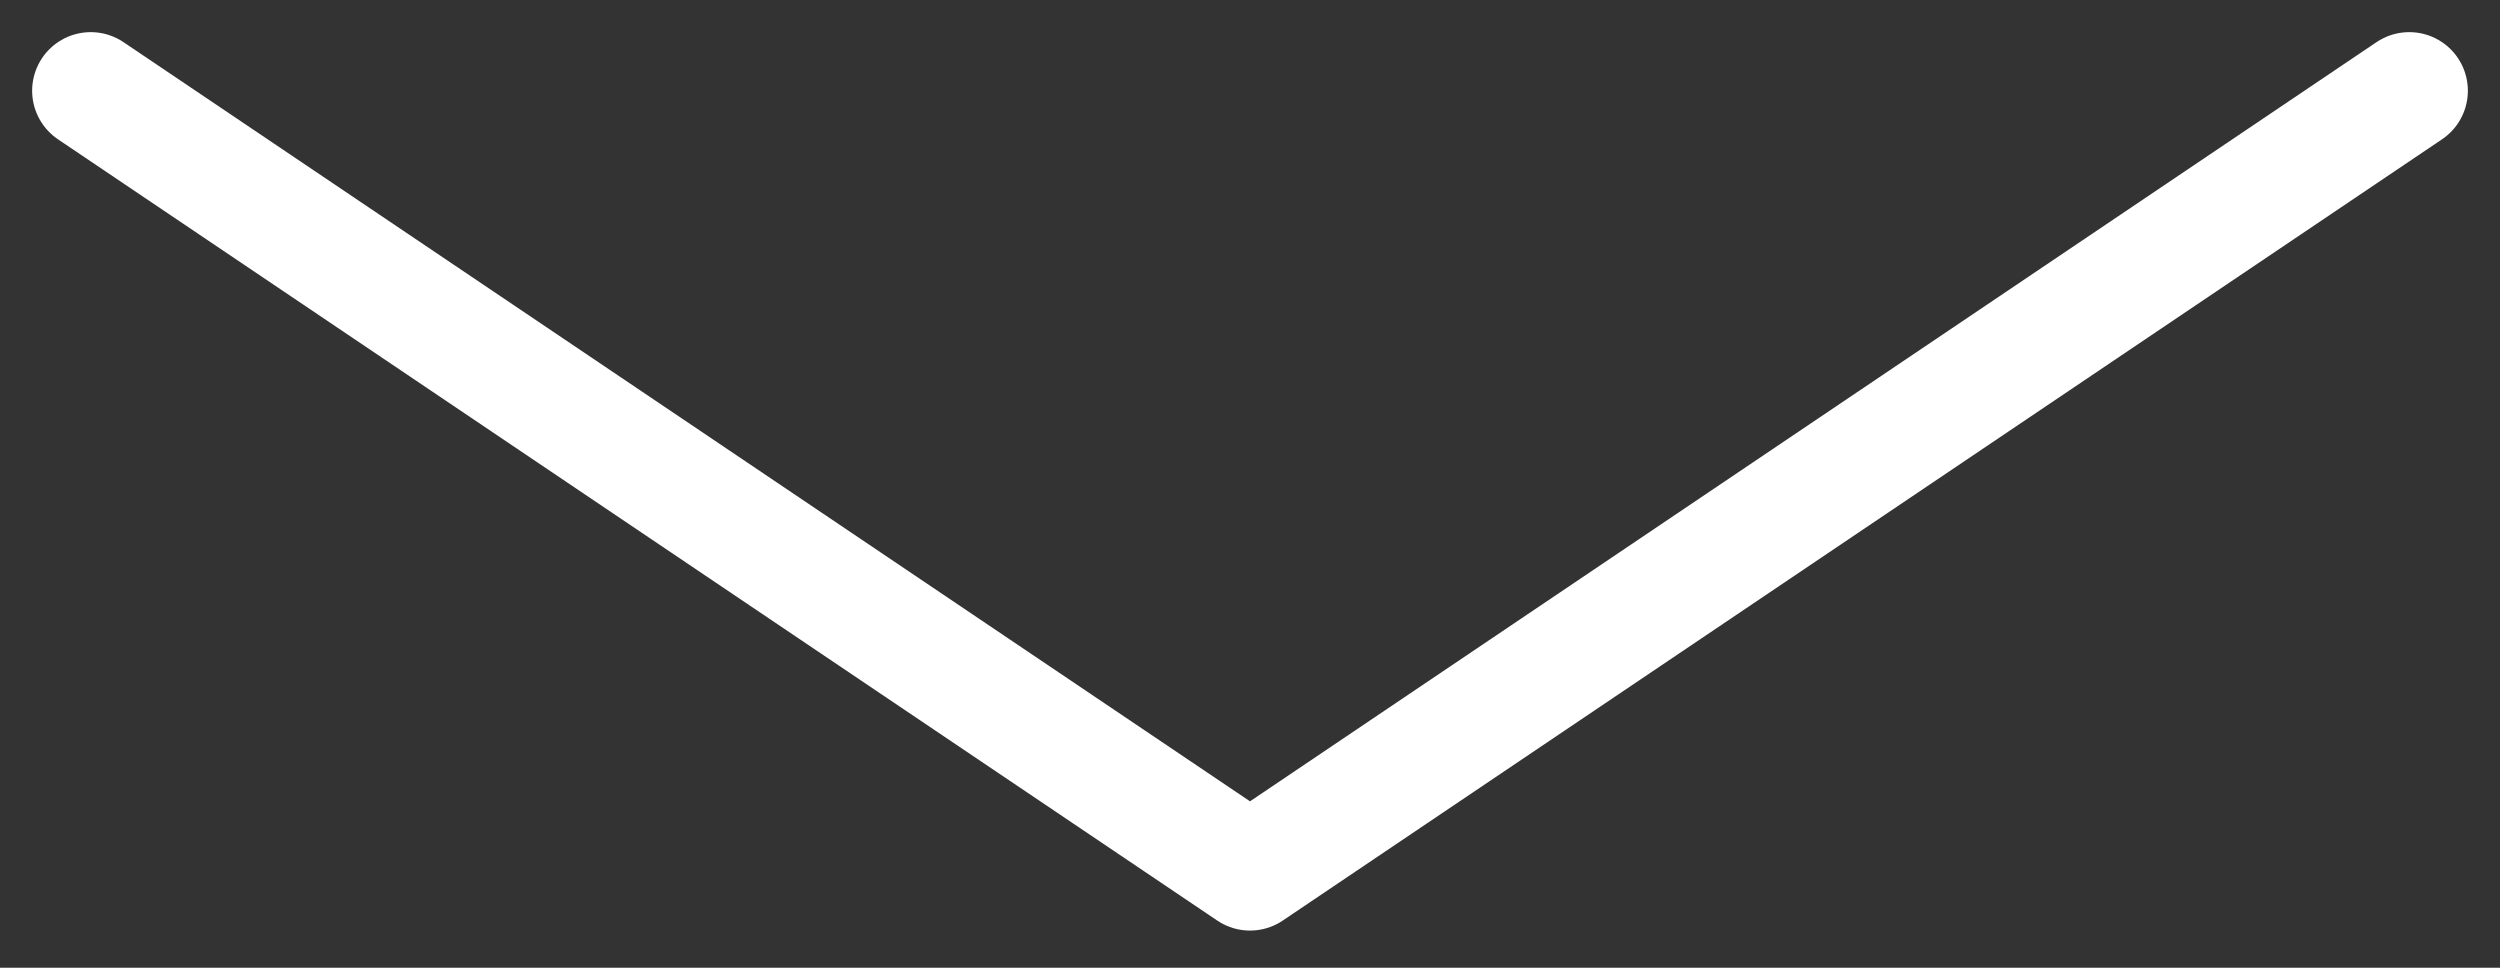 <?xml version="1.0" encoding="UTF-8"?>
<svg xmlns="http://www.w3.org/2000/svg" width="62" height="24" viewBox="0 0 62 24" fill="none">
  <rect x="0" y="0" width="62" height="24" fill="#333333" stroke="none"/>
  <path d="M2.25 2.25L31 21.625L59.75 2.25" stroke="white" stroke-width="2.906" stroke-linecap="round" stroke-linejoin="round"></path>
</svg>
